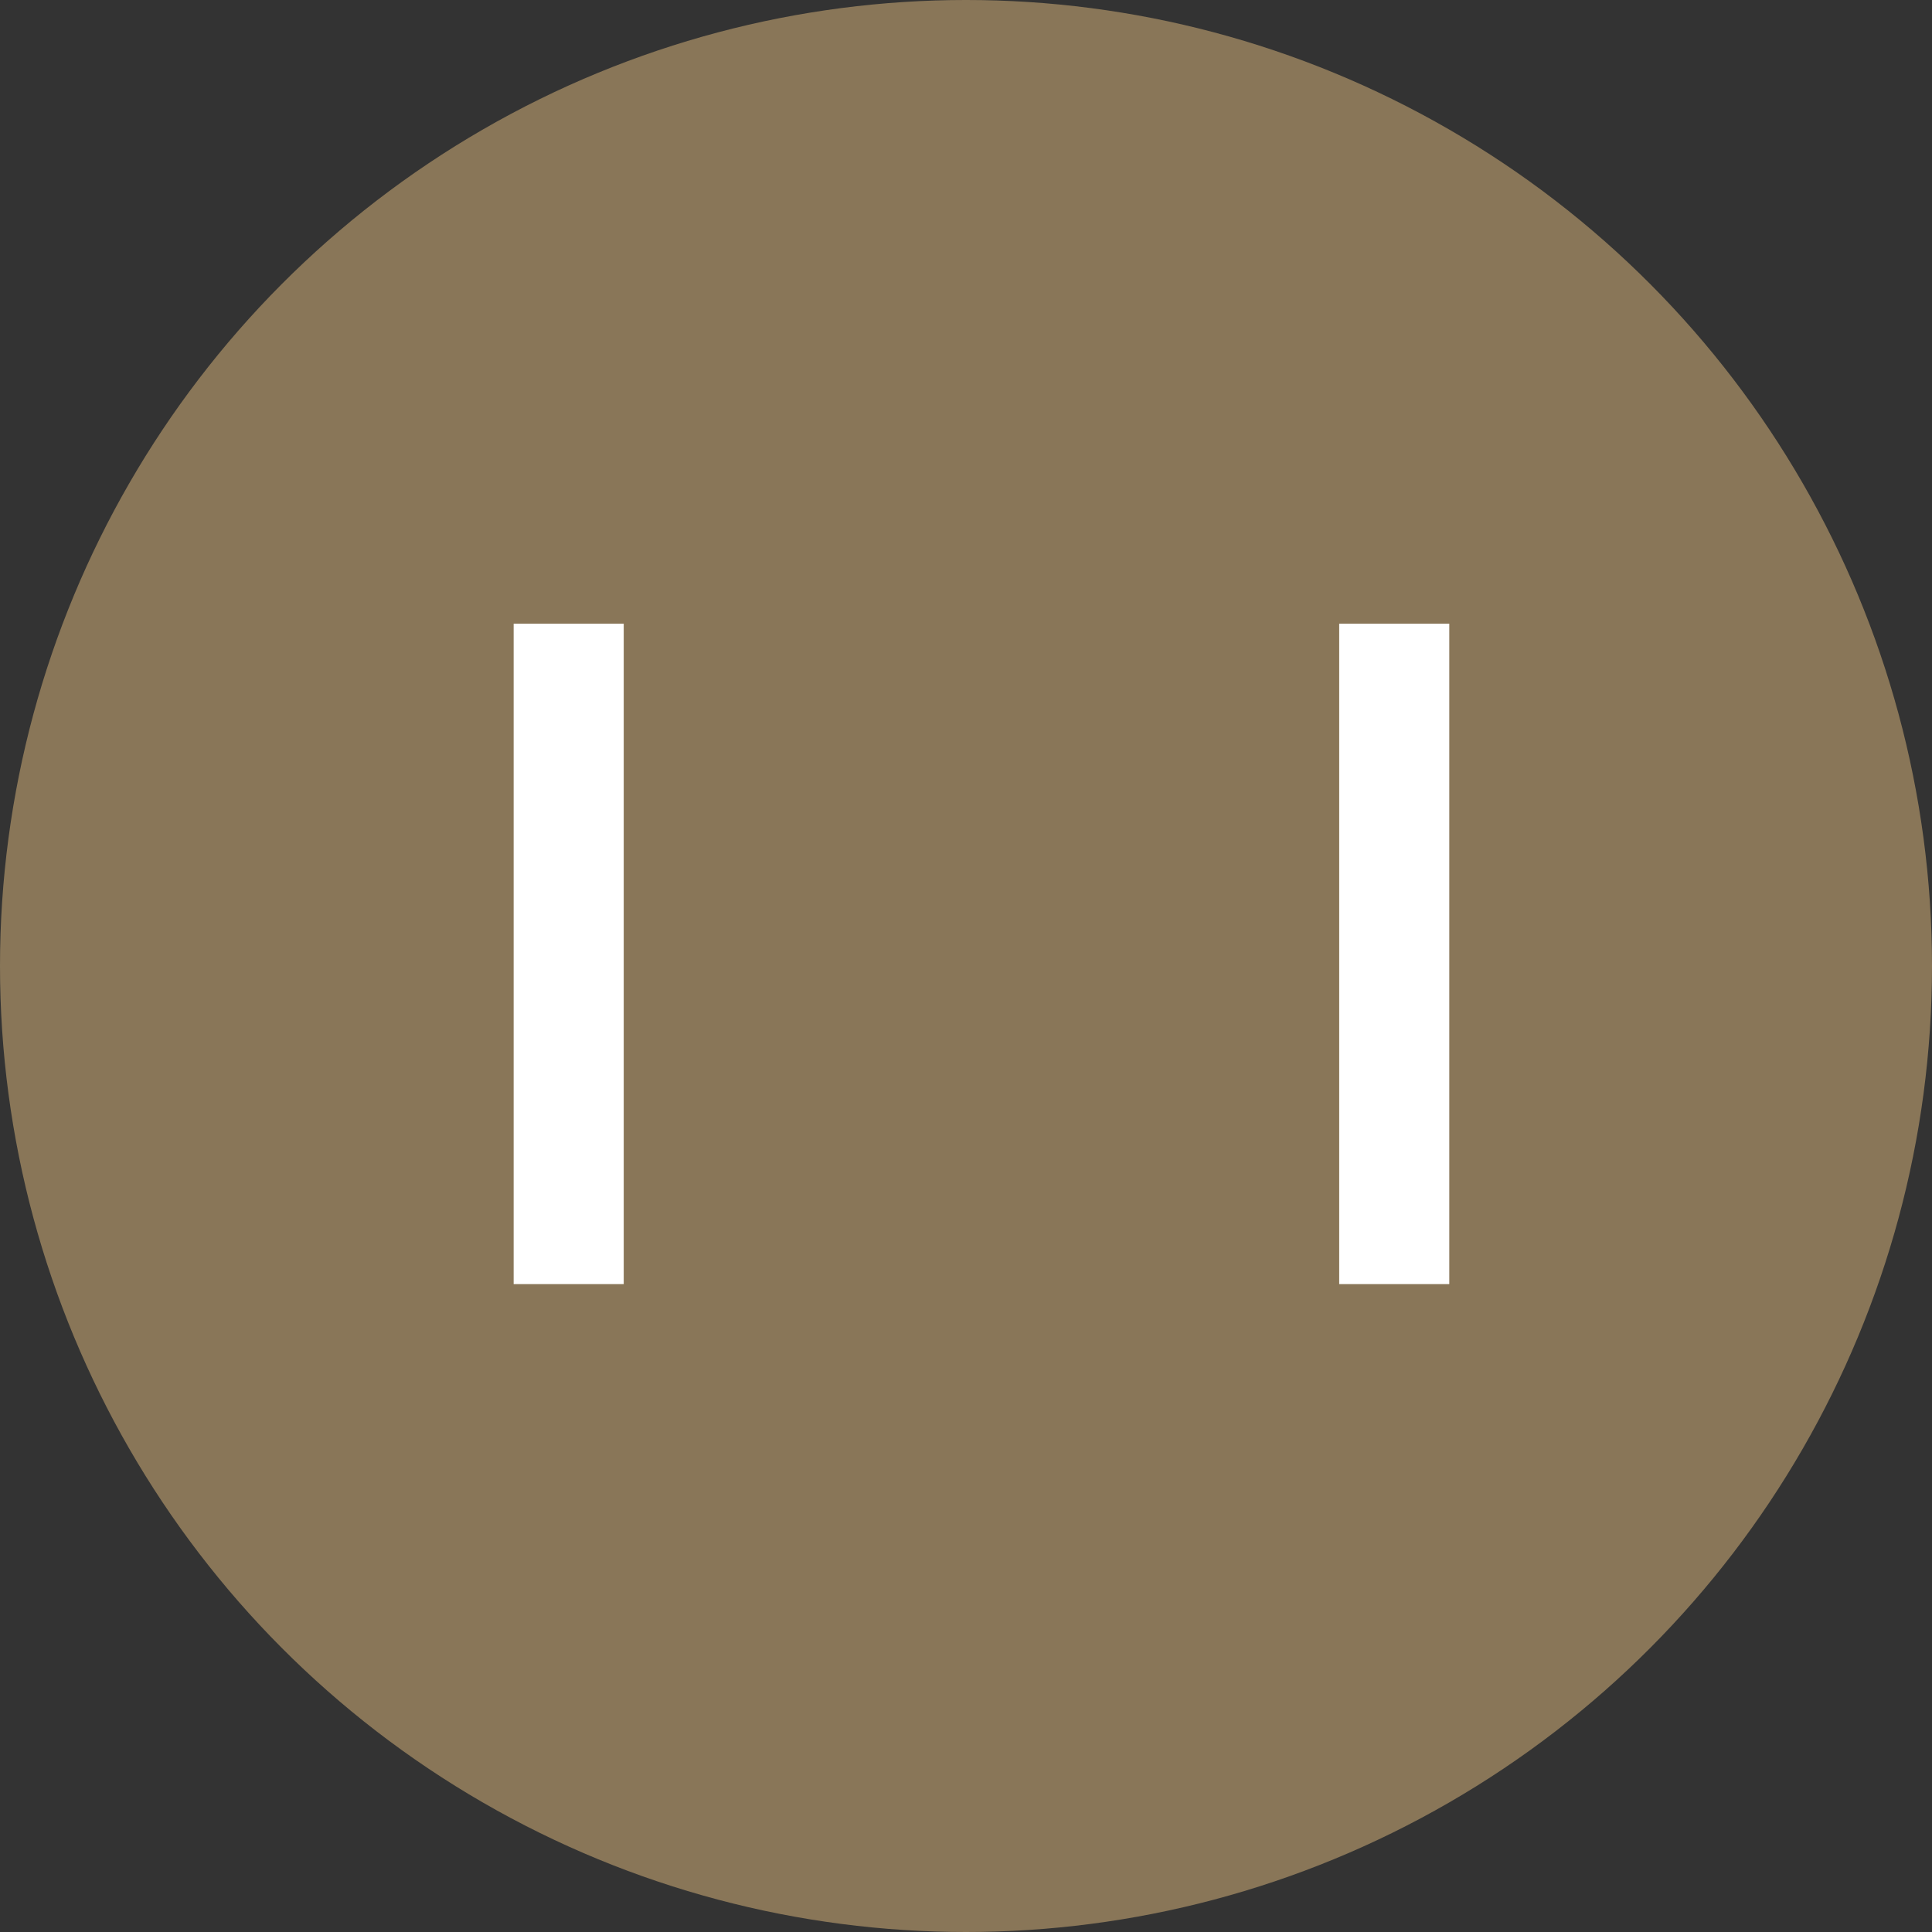 <svg xmlns="http://www.w3.org/2000/svg" width="35.104" height="35.104" viewBox="0 0 35.104 35.104">
  <rect x="0" y="0" width="35.104" height="35.104" fill="#333333" stroke="none"/>
  <g id="Group_28711" data-name="Group 28711" transform="translate(-497.501 -7172.501)">
    <circle id="Ellipse_174" data-name="Ellipse 174" cx="17.552" cy="17.552" r="17.552" transform="translate(497.501 7172.501)" fill="#897658"/>
    <rect id="Rectangle_7008" data-name="Rectangle 7008" width="2" height="12" transform="translate(506.834 7183.833)" fill="#fff"/>
    <rect id="Rectangle_7009" data-name="Rectangle 7009" width="2" height="12" transform="translate(521.834 7183.833)" fill="#fff"/>
  </g>
</svg>
